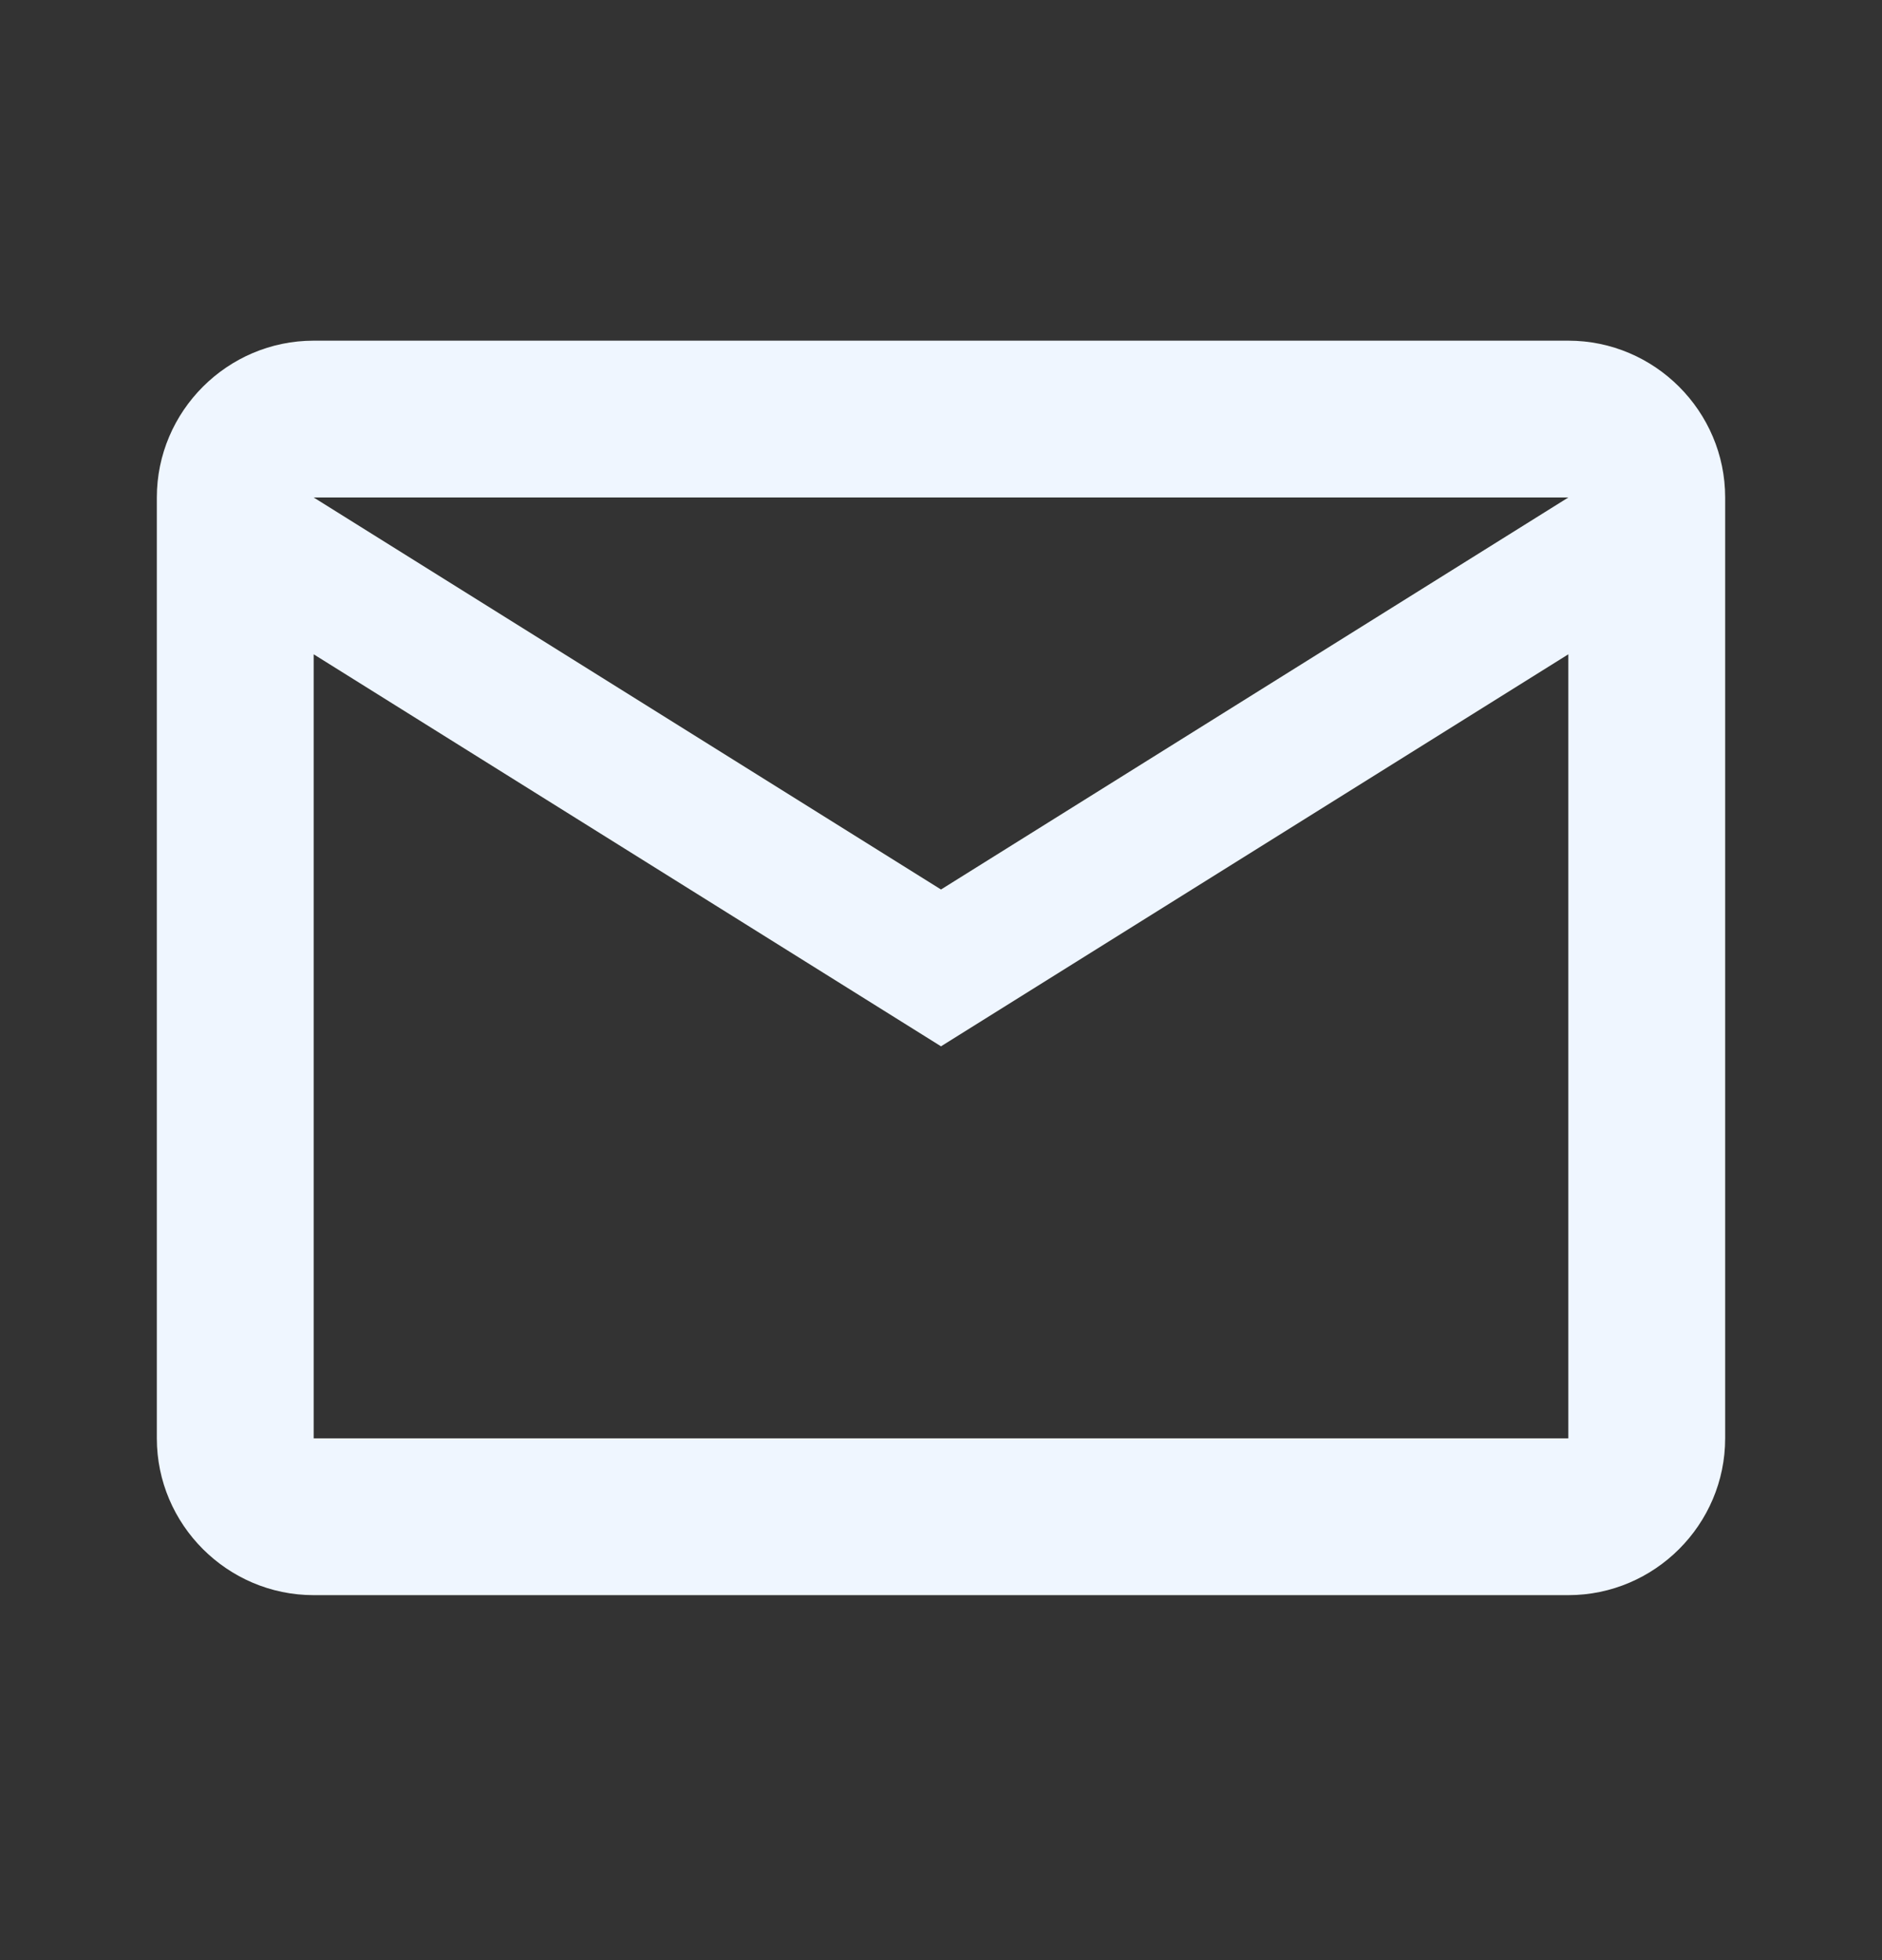 <svg width="24" height="25" viewBox="0 0 24 25" fill="none" xmlns="http://www.w3.org/2000/svg">
<rect x="0" y="0" width="24" height="25" fill="#333333" stroke="none"/>
<path d="M22 6.345C22 5.245 21.1 4.345 20 4.345H4C2.9 4.345 2 5.245 2 6.345V18.345C2 19.445 2.9 20.345 4 20.345H20C21.1 20.345 22 19.445 22 18.345V6.345ZM20 6.345L12 11.345L4 6.345H20ZM20 18.345H4V8.345L12 13.345L20 8.345V18.345Z" fill="#EFF6FF"/>
</svg>
